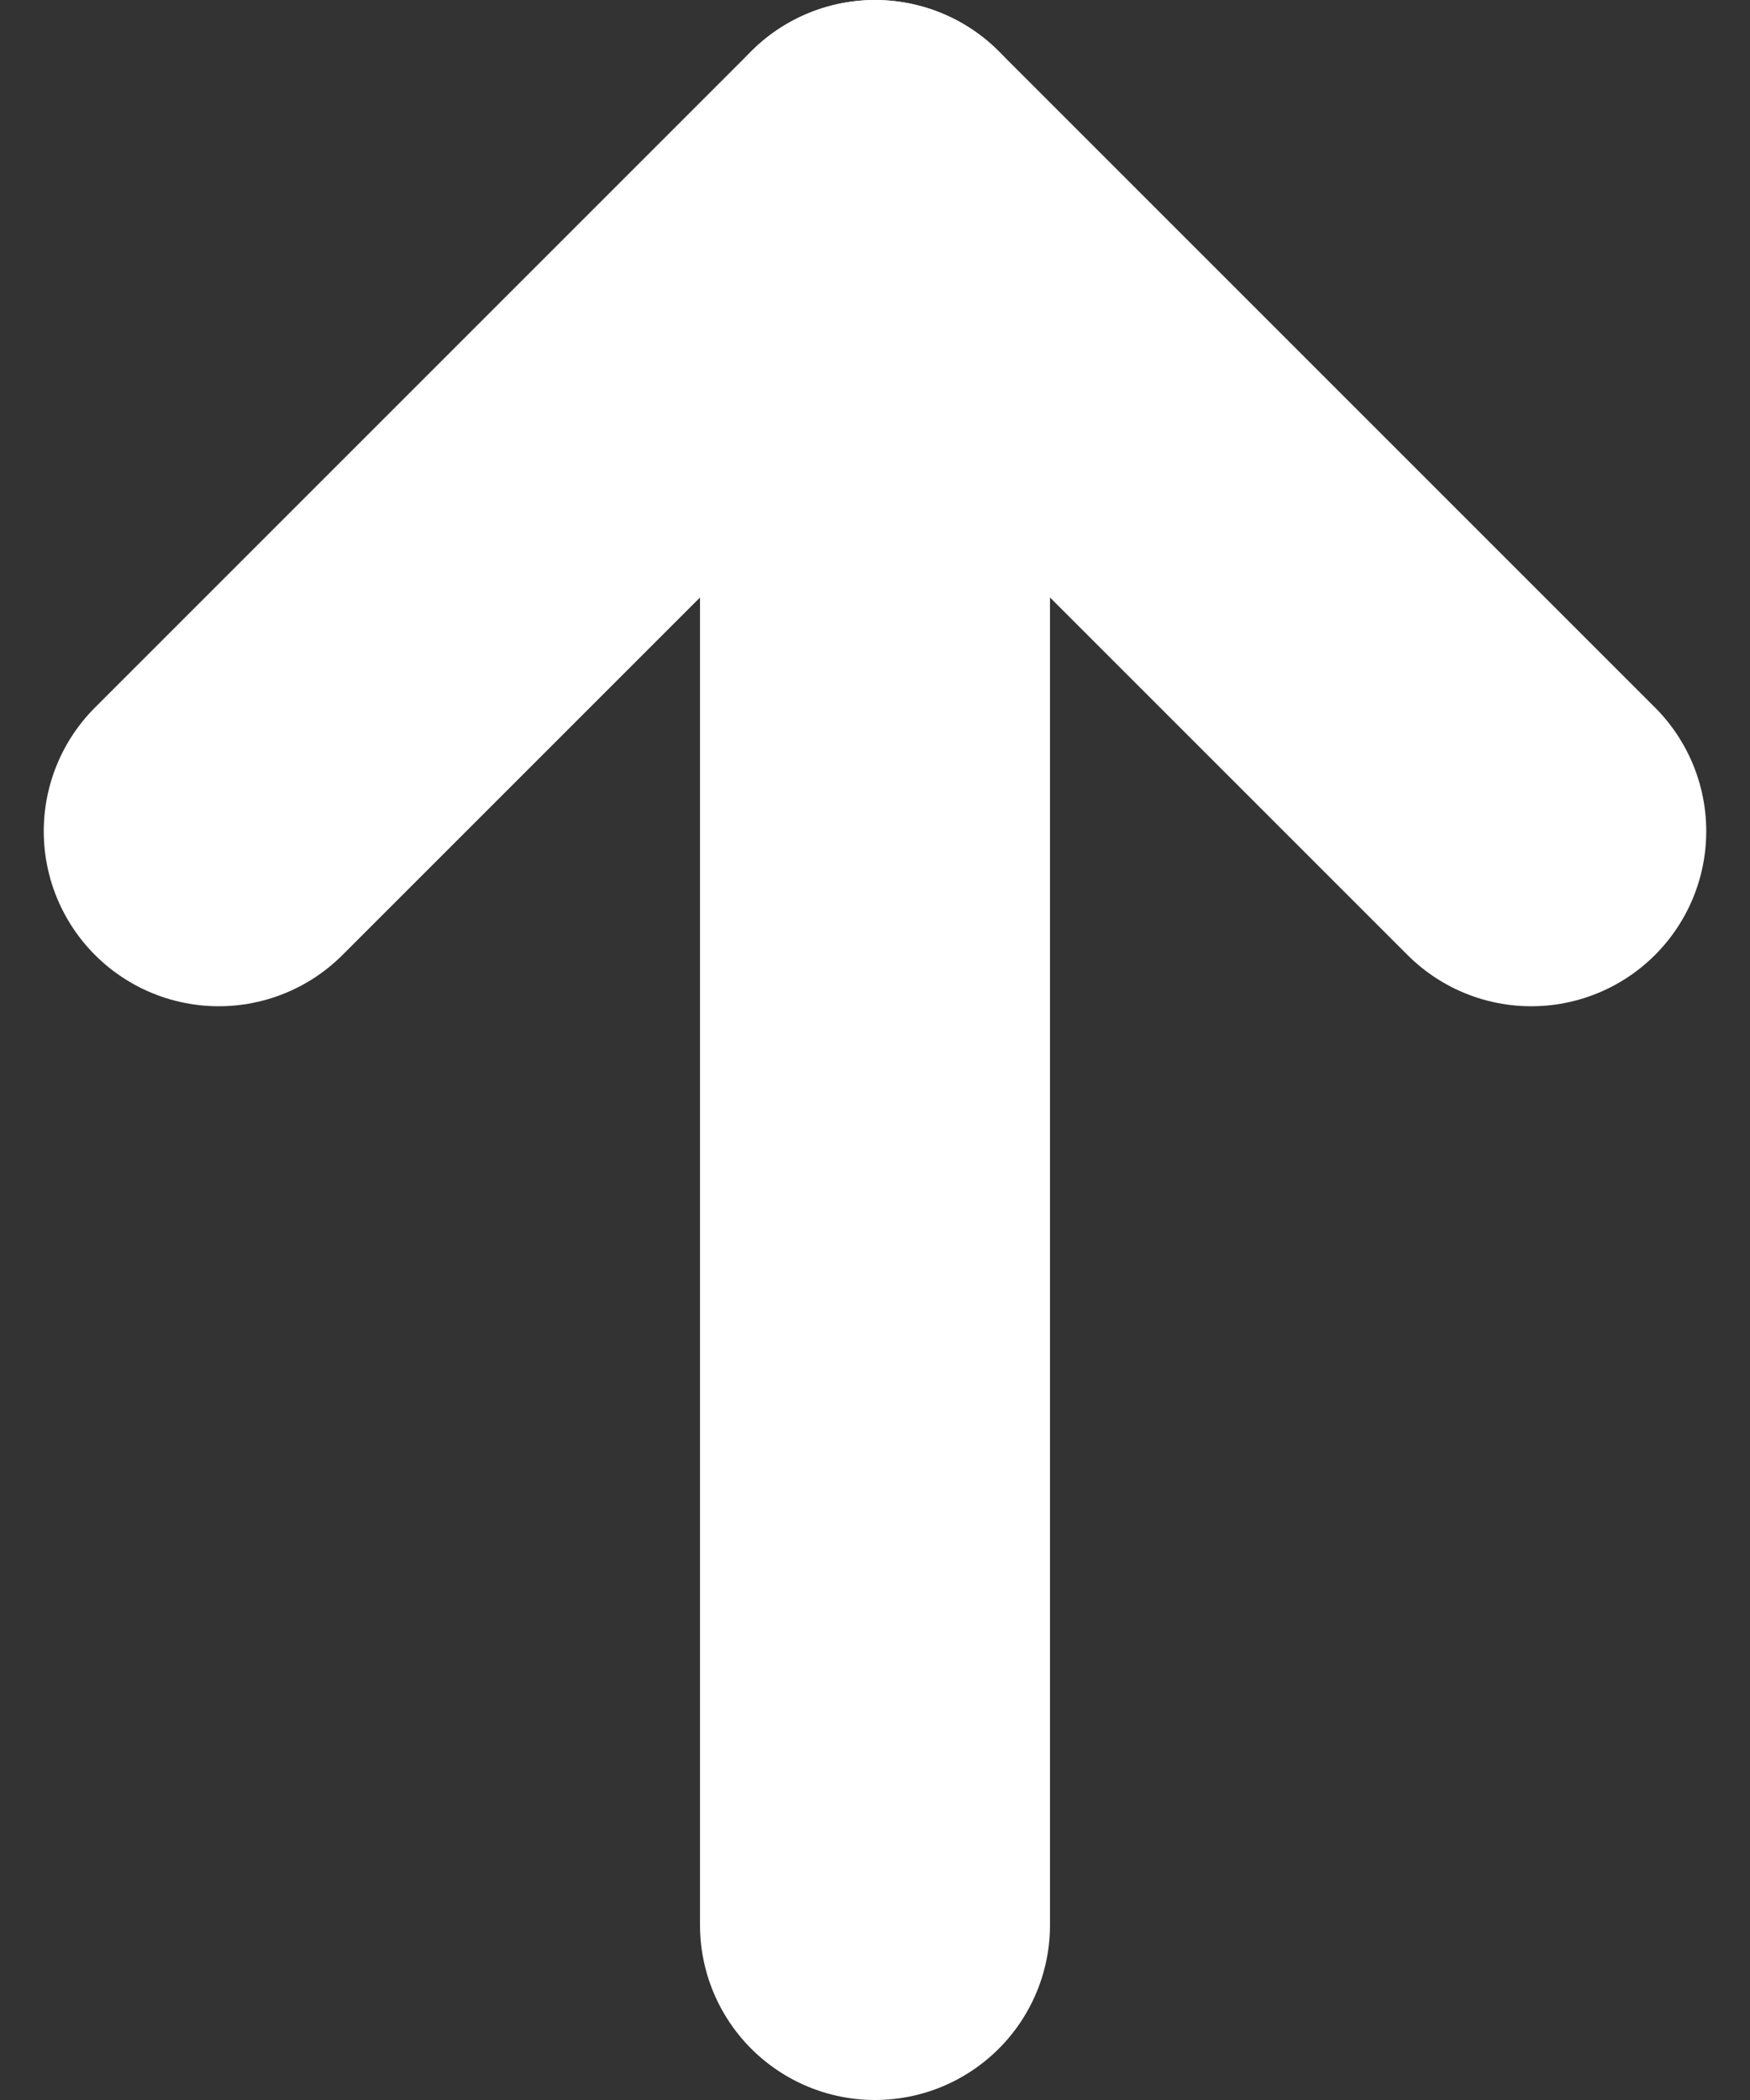 <svg width="10" height="12" viewBox="0 0 10 12" fill="none" xmlns="http://www.w3.org/2000/svg">
<rect x="0" y="0" width="10" height="12" fill="#333333" stroke="none"/>
<path d="M5 11V1" stroke="white" stroke-width="2" stroke-linecap="round" stroke-linejoin="round"/>
<path d="M1.25 4.75L5 1L8.75 4.75" stroke="white" stroke-width="2" stroke-linecap="round" stroke-linejoin="round"/>
</svg>
